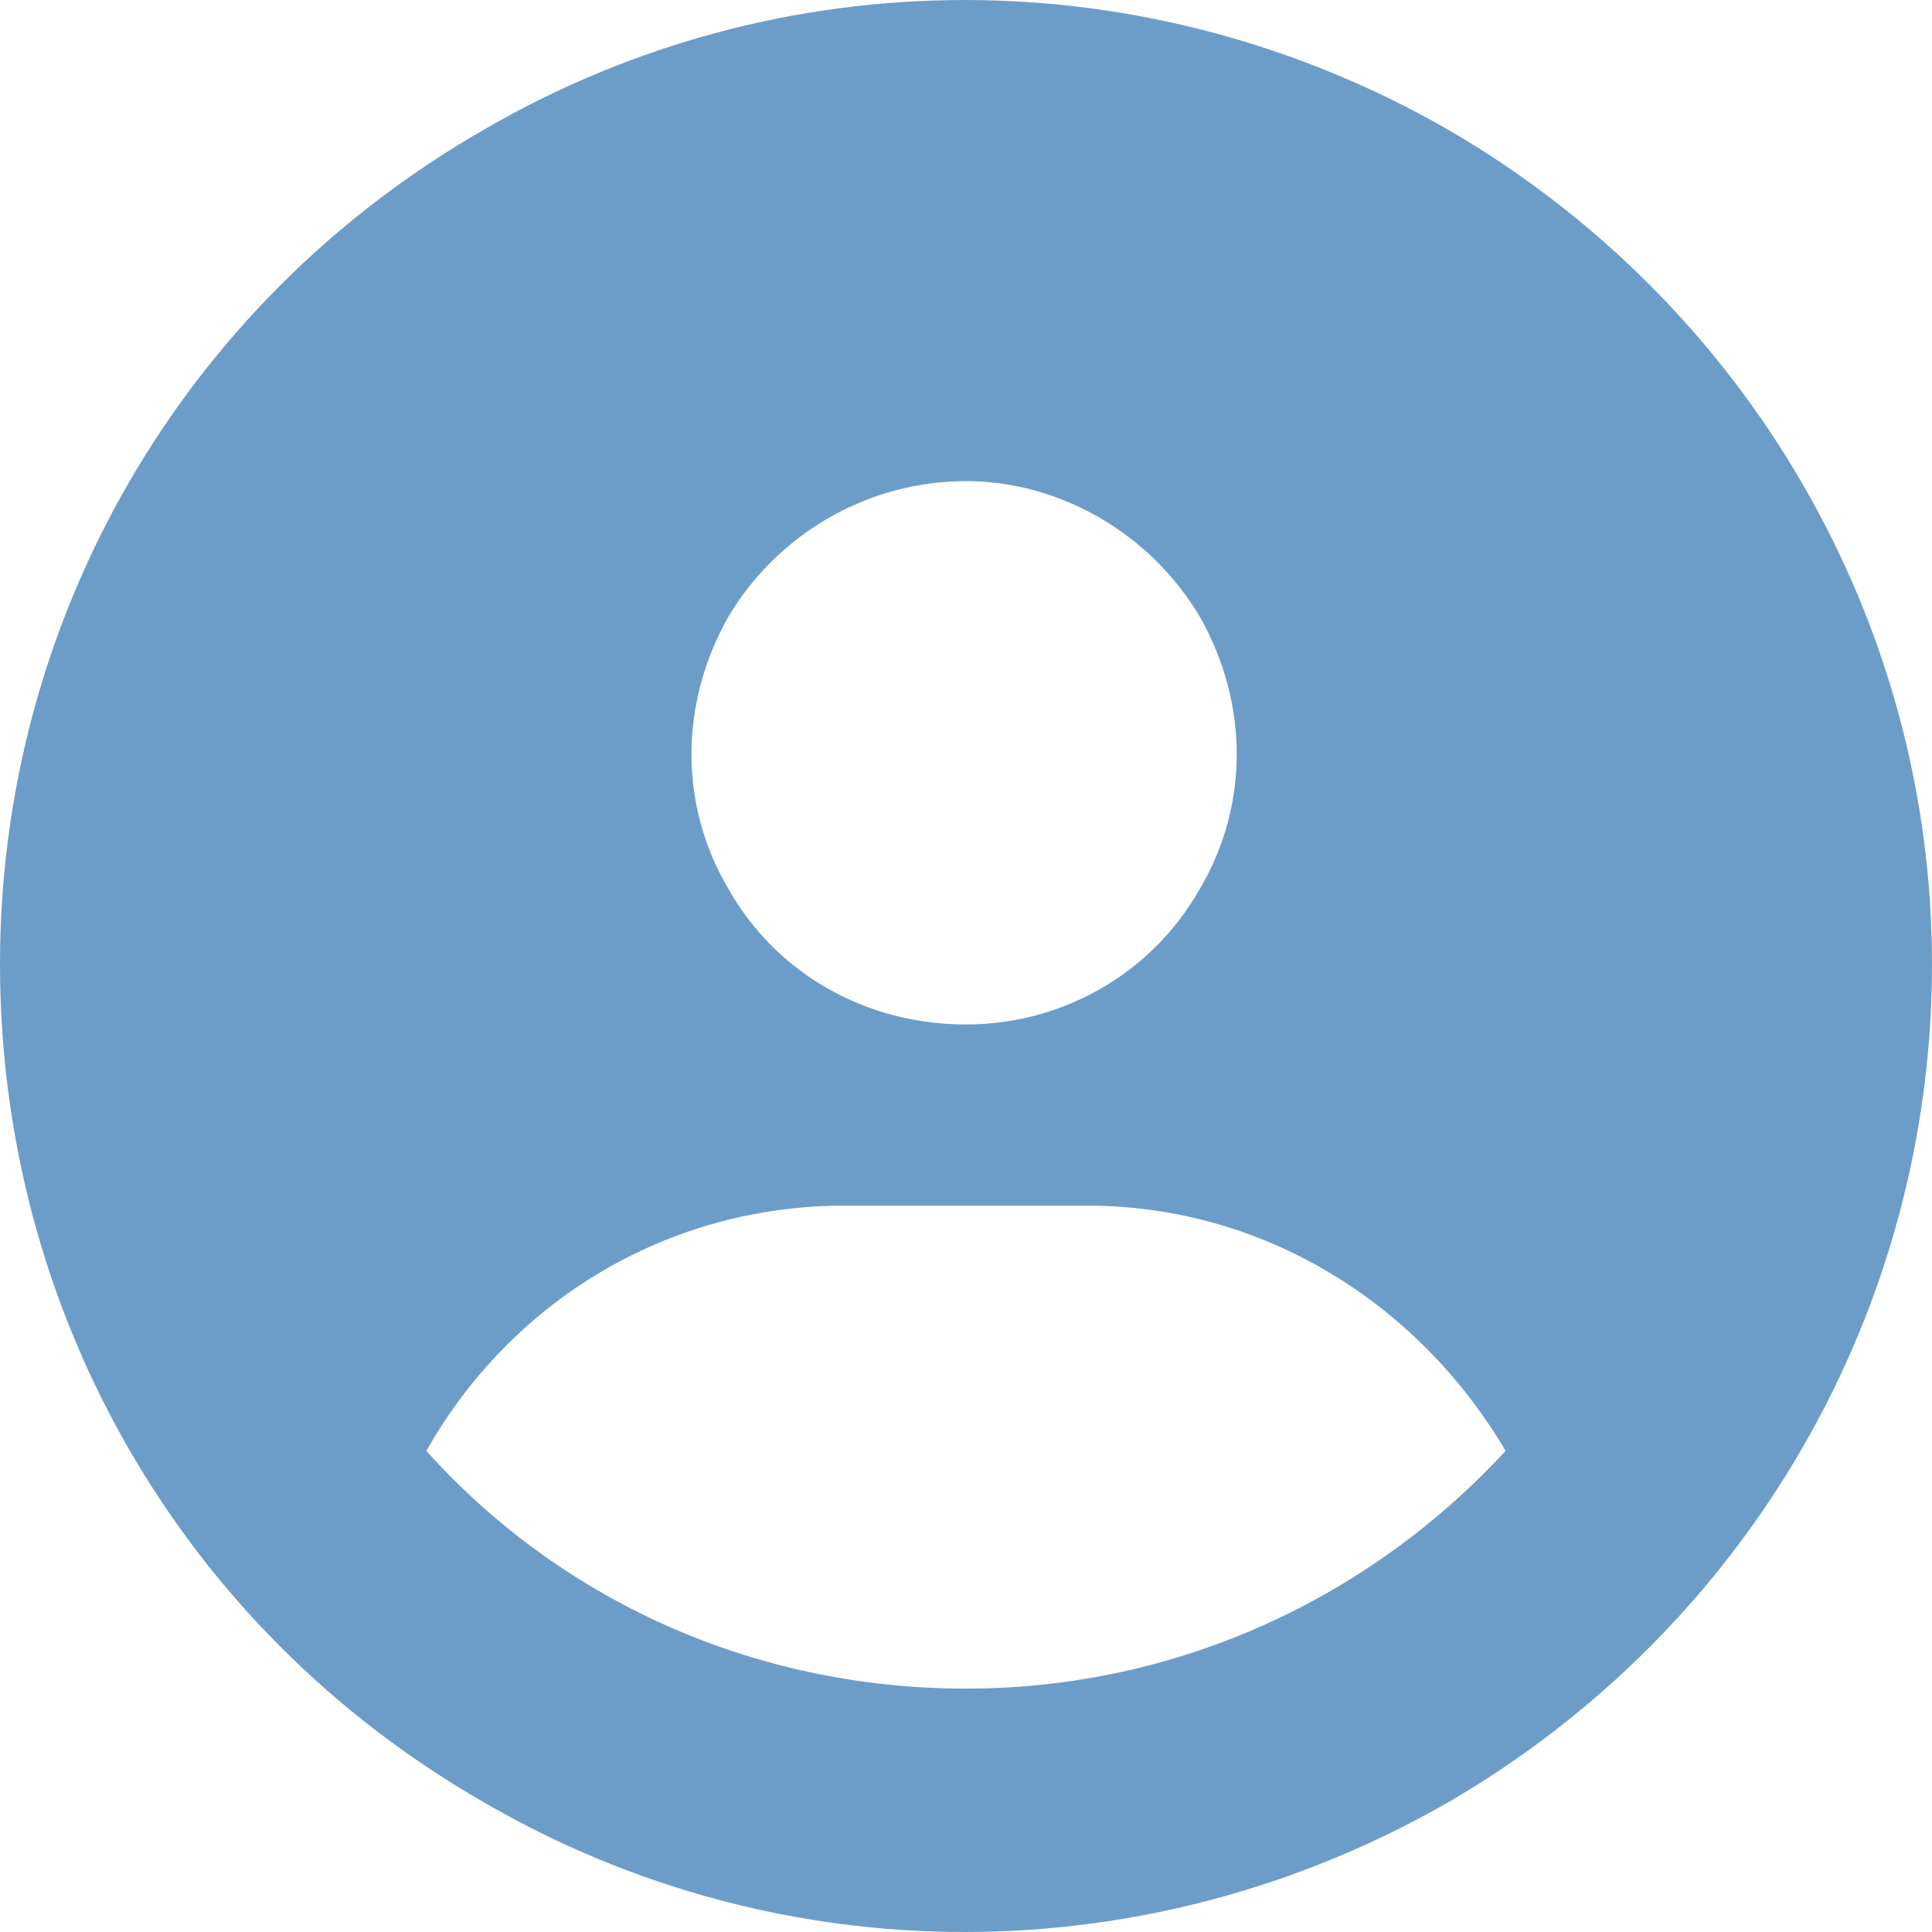<svg width="100" height="100" viewBox="0 0 100 100" fill="none" xmlns="http://www.w3.org/2000/svg">
<rect x="0" y="0" width="100" height="100" fill="#333333" stroke="none"/>
<g clip-path="url(#clip0_4092_2369)">
<rect width="100" height="100" fill="white"/>
<path d="M77.93 75.098C73.438 67.481 65.43 62.402 56.25 62.402H43.75C34.375 62.402 26.367 67.481 22.07 75.098C28.906 82.715 38.867 87.402 50 87.402C60.938 87.402 70.898 82.715 77.93 75.098ZM0 49.902C0 32.129 9.375 15.723 25 6.738C40.43 -2.246 59.375 -2.246 75 6.738C90.43 15.723 100 32.129 100 49.902C100 67.871 90.43 84.277 75 93.262C59.375 102.246 40.43 102.246 25 93.262C9.375 84.277 0 67.871 0 49.902ZM50 53.027C54.883 53.027 59.57 50.488 62.109 45.996C64.648 41.699 64.648 36.426 62.109 31.934C59.57 27.637 54.883 24.902 50 24.902C44.922 24.902 40.234 27.637 37.695 31.934C35.156 36.426 35.156 41.699 37.695 45.996C40.234 50.488 44.922 53.027 50 53.027Z" fill="#6C9DC8"/>
</g>
<defs>
<clipPath id="clip0_4092_2369">
<rect width="100" height="100" fill="white"/>
</clipPath>
</defs>
</svg>
